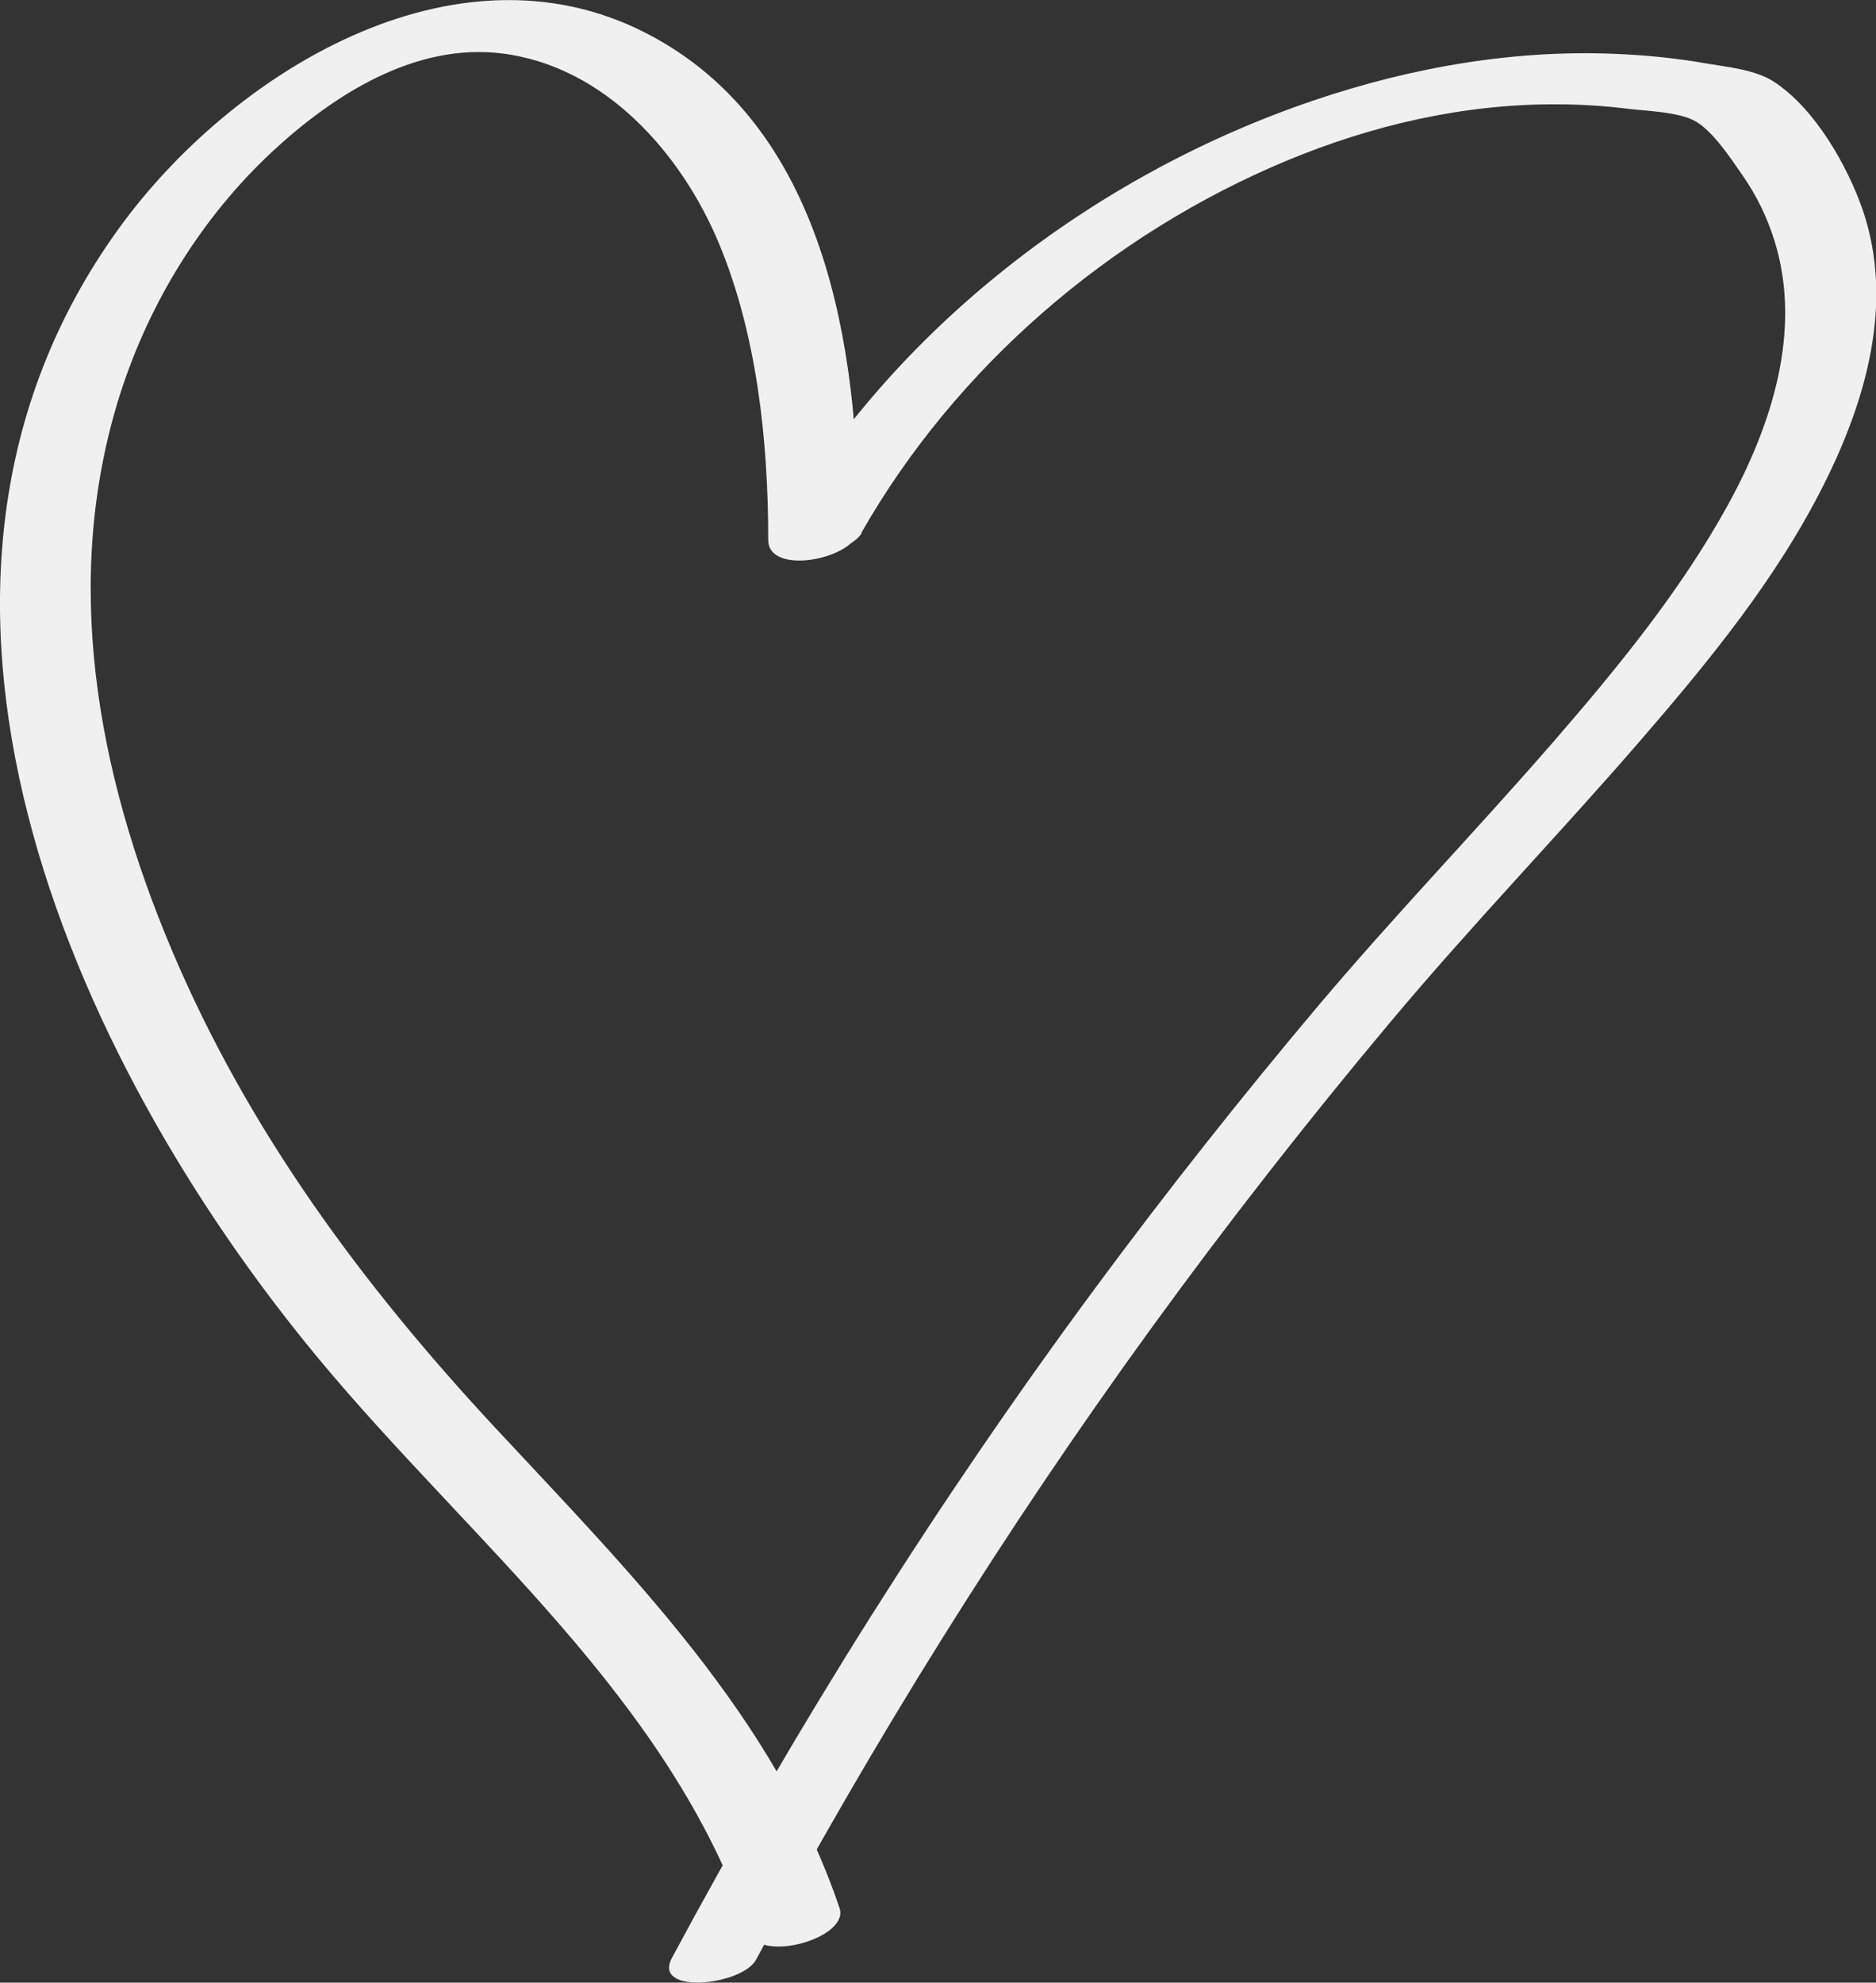 <?xml version="1.0" encoding="UTF-8"?> <svg xmlns="http://www.w3.org/2000/svg" width="53" height="56" viewBox="0 0 53 56" fill="none"><rect x="0" y="0" width="53" height="56" fill="#333333" stroke="none"/><g clip-path="url(#clip0_303_6)"><path d="M24.252 14.937C24.252 9.831 23.328 3.544 18.258 0.938C12.826 -1.857 6.502 2.087 3.34 6.477C-3.941 16.578 1.941 29.854 8.971 38.34C13.294 43.557 18.938 47.961 21.169 54.576C21.467 55.462 24.008 54.74 23.718 53.893C21.896 48.505 17.829 44.45 14.034 40.374C10.238 36.299 7.017 31.941 4.865 26.861C2.713 21.782 1.736 16.308 3.406 11.091C4.238 8.512 5.716 6.117 7.71 4.266C9.426 2.678 11.723 1.208 14.172 1.509C17.083 1.864 19.255 4.331 20.318 6.891C21.381 9.45 21.704 12.436 21.704 15.252C21.704 16.302 24.252 15.764 24.252 14.937V14.937Z" fill="#F0F0F0"></path><path d="M24.331 15.055C27.005 10.369 31.355 6.622 36.345 4.541C38.755 3.537 41.349 2.934 43.969 2.947C44.623 2.947 45.283 2.986 45.93 3.065C46.478 3.137 47.442 3.15 47.923 3.439C48.405 3.728 48.901 4.476 49.231 4.955C49.633 5.532 49.937 6.162 50.142 6.832C50.914 9.358 50.049 12.016 48.821 14.254C47.481 16.689 45.699 18.861 43.884 20.955C41.712 23.455 39.408 25.844 37.269 28.377C35.131 30.911 32.952 33.66 30.926 36.404C26.49 42.408 22.509 48.728 18.985 55.298C18.417 56.354 20.965 56.085 21.361 55.35C24.675 49.168 28.398 43.203 32.523 37.519C34.669 34.566 36.92 31.685 39.263 28.889C41.606 26.093 44.016 23.606 46.339 20.922C48.28 18.678 50.201 16.335 51.534 13.67C52.722 11.301 53.515 8.551 52.63 5.946C52.194 4.679 51.277 3.071 50.128 2.317C49.607 1.969 48.821 1.897 48.207 1.792C47.448 1.66 46.682 1.575 45.917 1.536C42.926 1.365 39.916 1.884 37.098 2.842C30.893 4.948 25.223 9.299 21.968 15.002C21.381 16.033 23.929 15.783 24.345 15.055H24.331Z" fill="#F0F0F0"></path></g><defs><clipPath id="clip0_303_6"><rect width="53" height="56" fill="white"></rect></clipPath></defs></svg> 